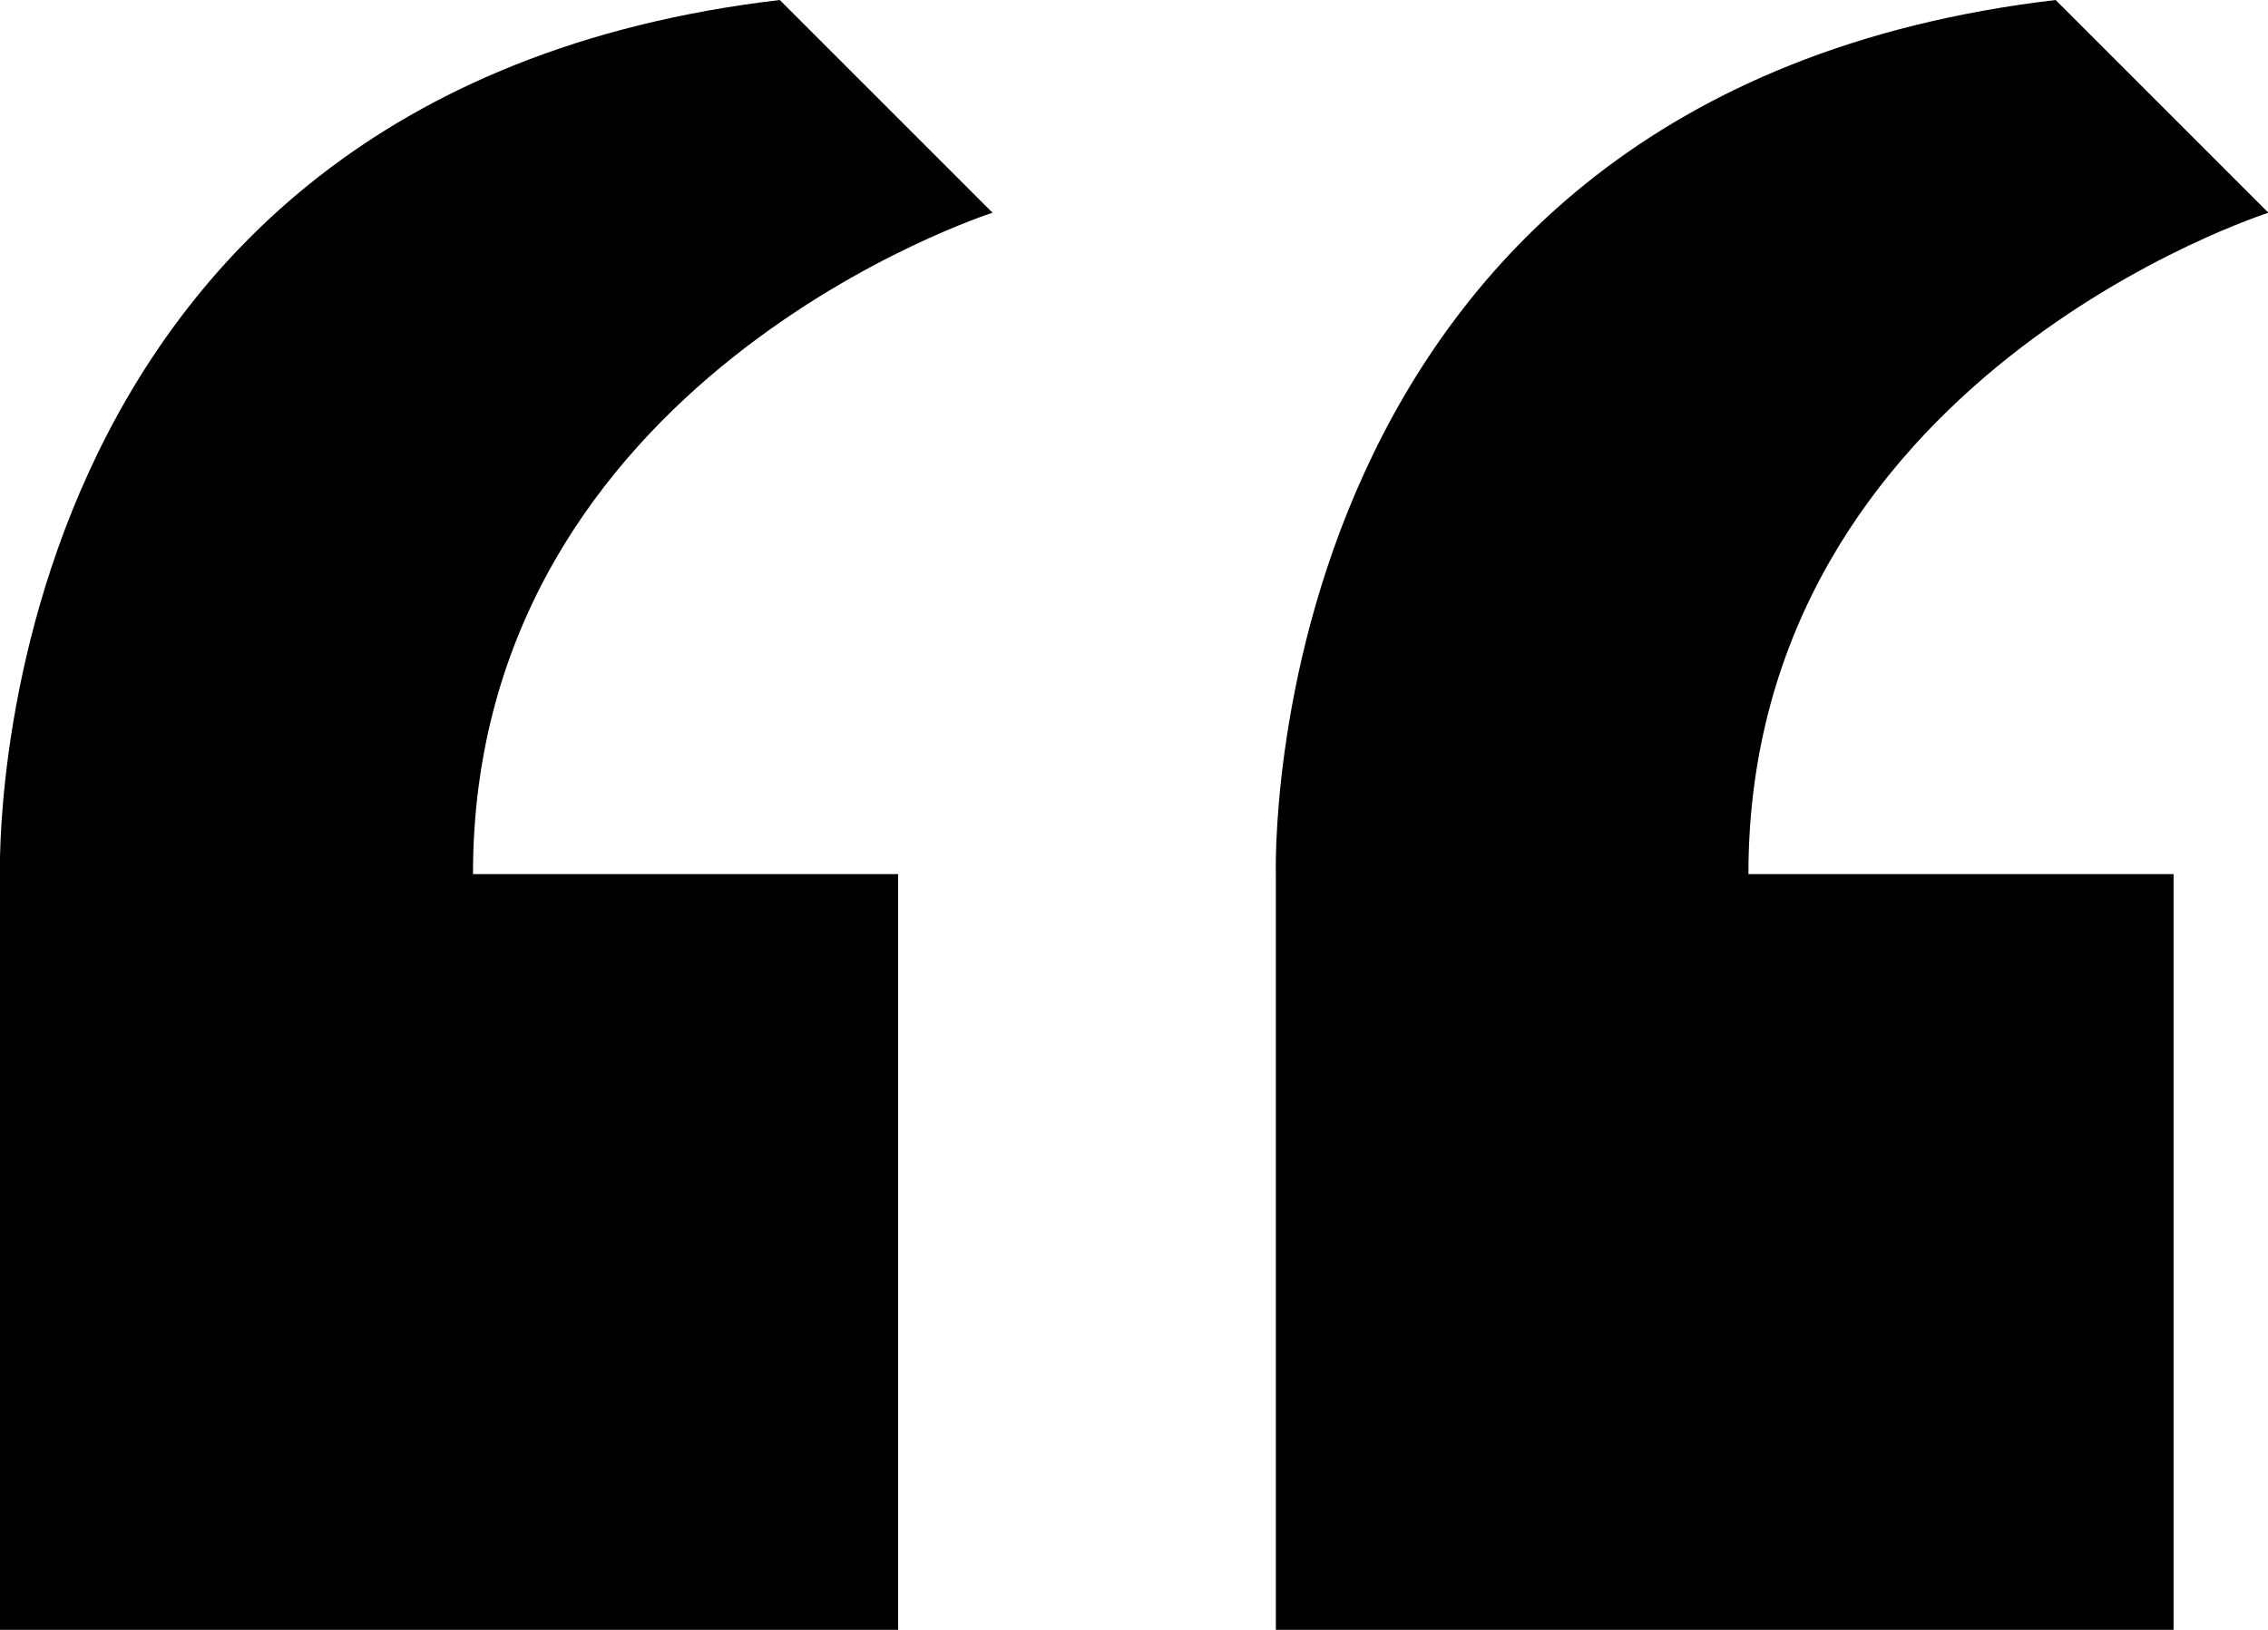 <svg xmlns="http://www.w3.org/2000/svg" id="Layer_2" viewBox="0 0 540.4 388.4"><defs><style>      .st0 {        fill-rule: evenodd;      }    </style></defs><g id="Layer_1-2"><path class="st0" d="M517.9,388.4h-213.9v-180.1S298.4,22.5,489.8,0l50.7,50.7s-123.9,39.4-123.9,157.6h101.3v180.2h0ZM213.9,388.4H0v-180.1S-5.6,22.5,185.8,0l50.7,50.7s-123.8,39.4-123.8,157.6h101.3v180.2h0Z"></path></g></svg>